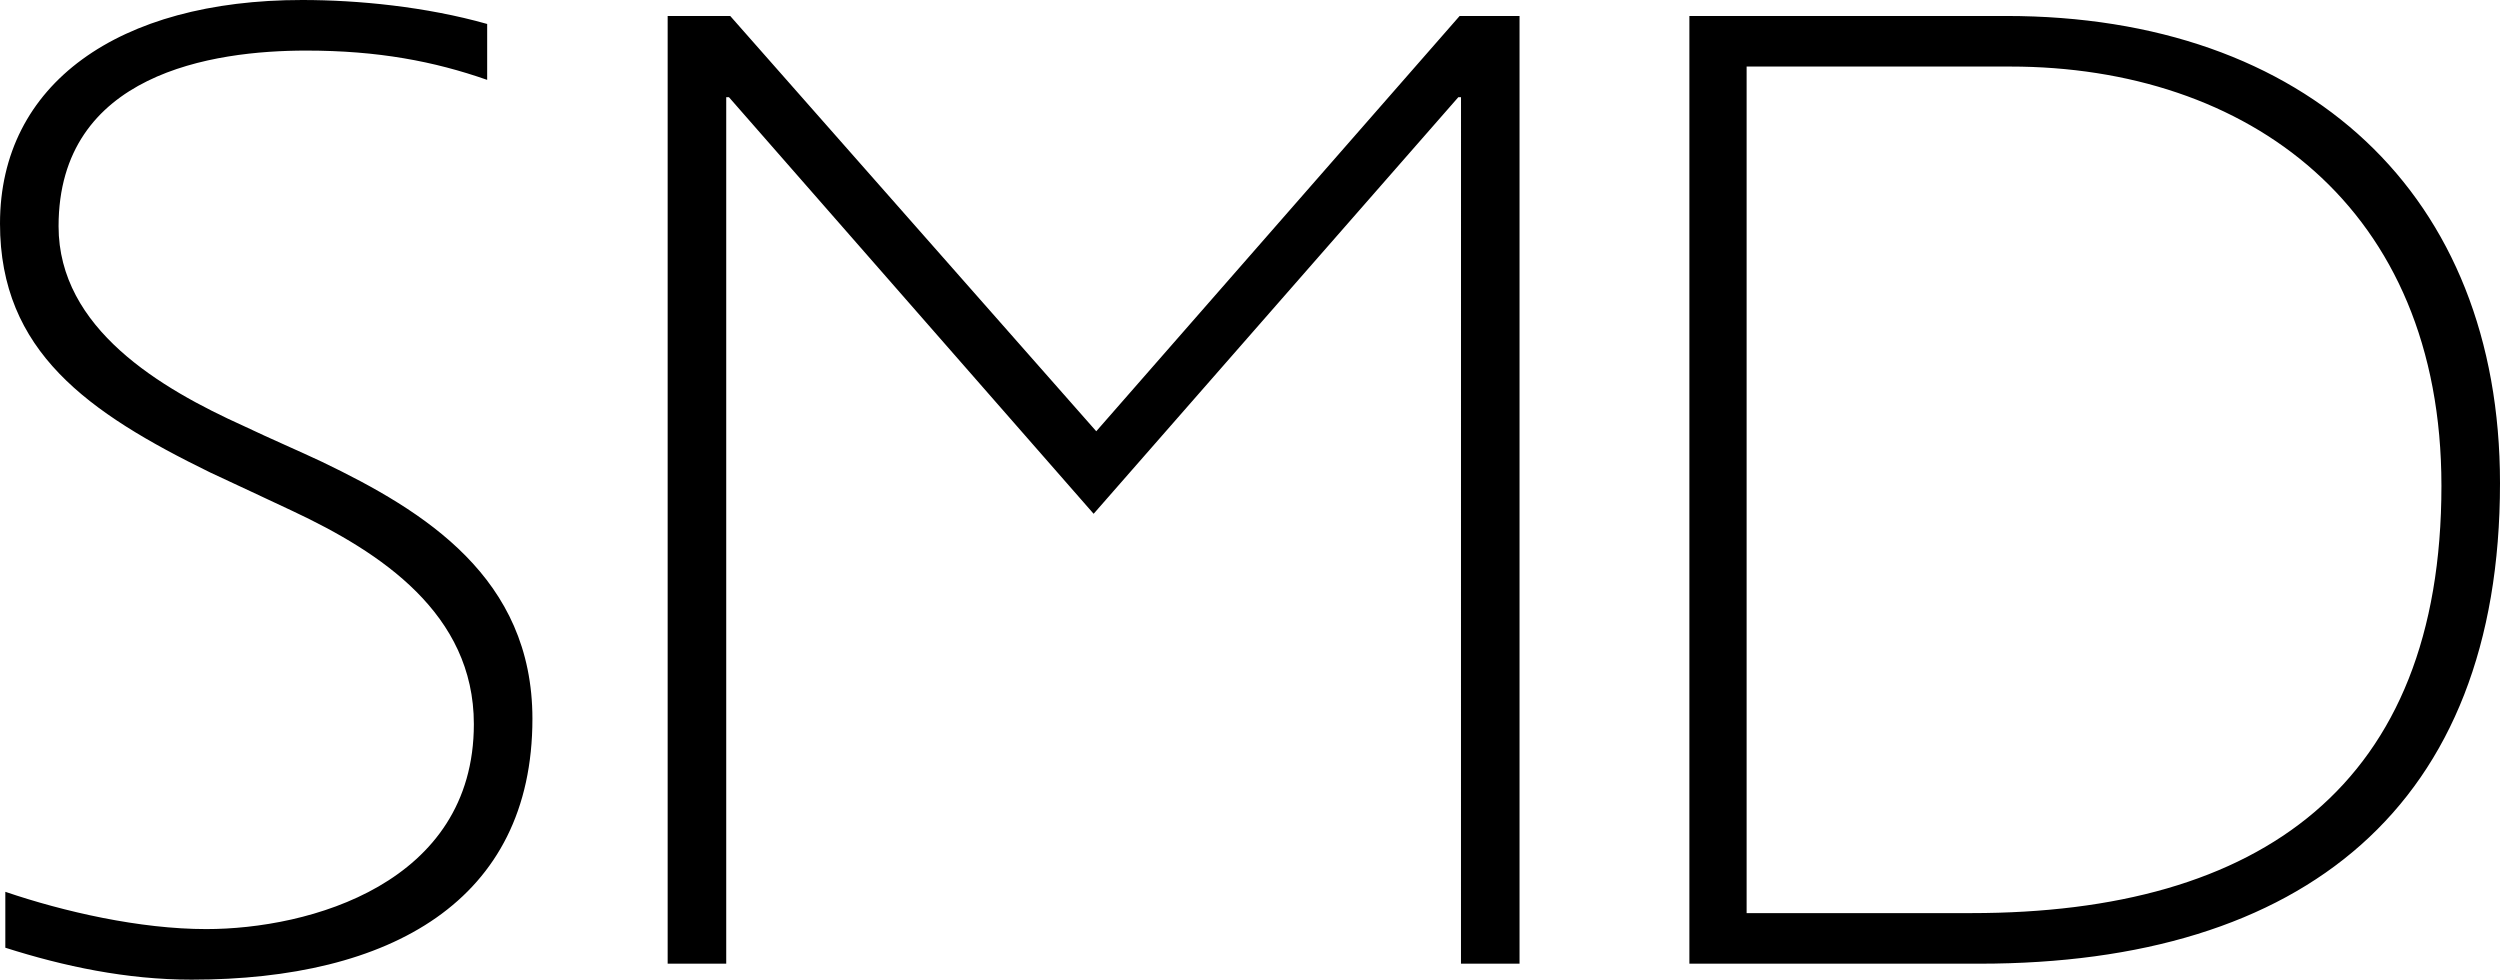 <svg xmlns="http://www.w3.org/2000/svg" style="isolation:isolate" viewBox="1260 858.49 75.128 29.439" width="75.128" height="29.439"><path d="M1265.76 887.93c5.96 0 10.24-2.36 10.24-7.84 0-4.24-3.24-6.24-6.32-7.72-.68-.322-1.52-.68-2.36-1.08-2.48-1.12-5.56-2.921-5.56-6 0-4.601 4.64-5.28 7.44-5.28 2.16 0 3.84.321 5.44.88v-1.68c-1.84-.52-3.88-.72-5.56-.72-5.52 0-9.08 2.52-9.08 6.72 0 3.84 2.64 5.68 6.32 7.48.76.359 1.64.76 2.48 1.16 2.64 1.24 5.44 3.08 5.44 6.4 0 4.8-4.96 6.16-8.04 6.16-2 0-4.28-.521-6.04-1.12v1.68c1.76.56 3.64.96 5.6.96zm38.144-.48h1.76v-28.48h-1.8l-10.92 12.48-11-12.48h-1.88v28.48h1.76v-26.04h.081l10.96 12.52 10.96-12.52h.08l-.001 26.04zm15.584 0c9.72 0 15.64-4.72 15.64-14.44 0-8.68-5.801-14.04-14.84-14.04h-9.52v28.48h8.72zm.92-26.96c7.12 0 12.96 4.2 12.96 12.6 0 9-5.44 12.84-14.12 12.84h-6.76v-25.44h7.92z" fill-rule="evenodd"/></svg>